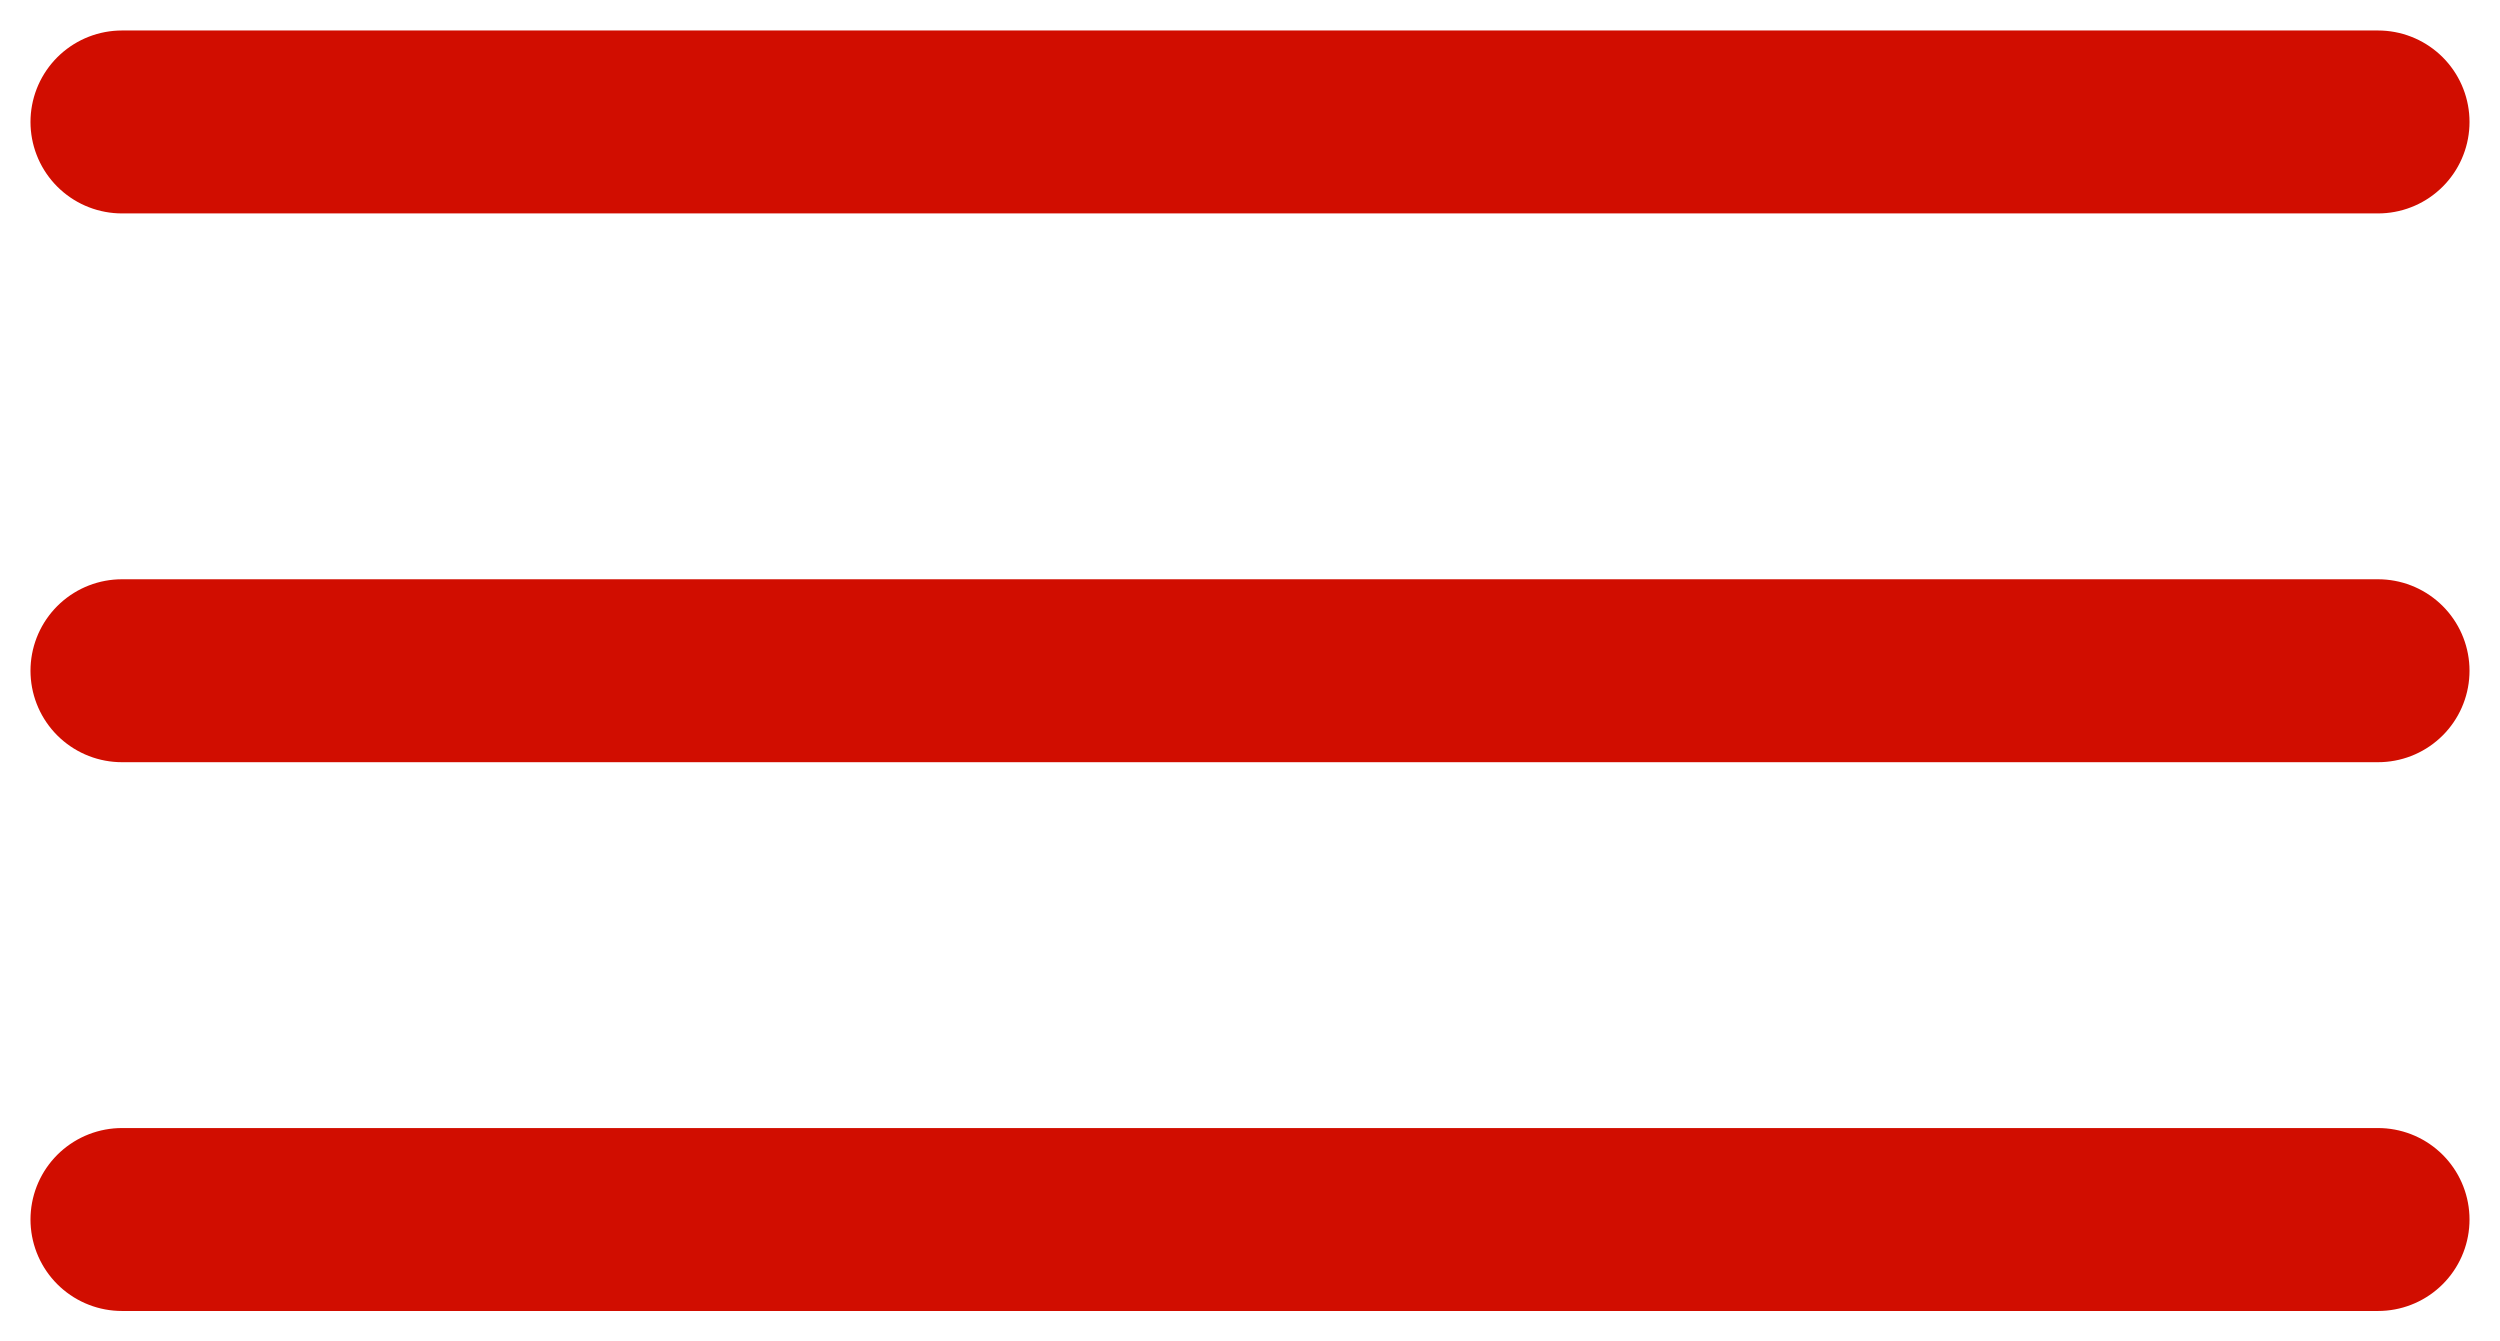 <?xml version="1.0" encoding="UTF-8"?> <svg xmlns="http://www.w3.org/2000/svg" width="41" height="22" viewBox="0 0 41 22" fill="none"><path d="M2 2H39" stroke="#D10D00" stroke-width="3" stroke-linecap="round"></path><path d="M2 11H39" stroke="#D10D00" stroke-width="3" stroke-linecap="round"></path><path d="M2 20H39" stroke="#D10D00" stroke-width="3" stroke-linecap="round"></path></svg> 